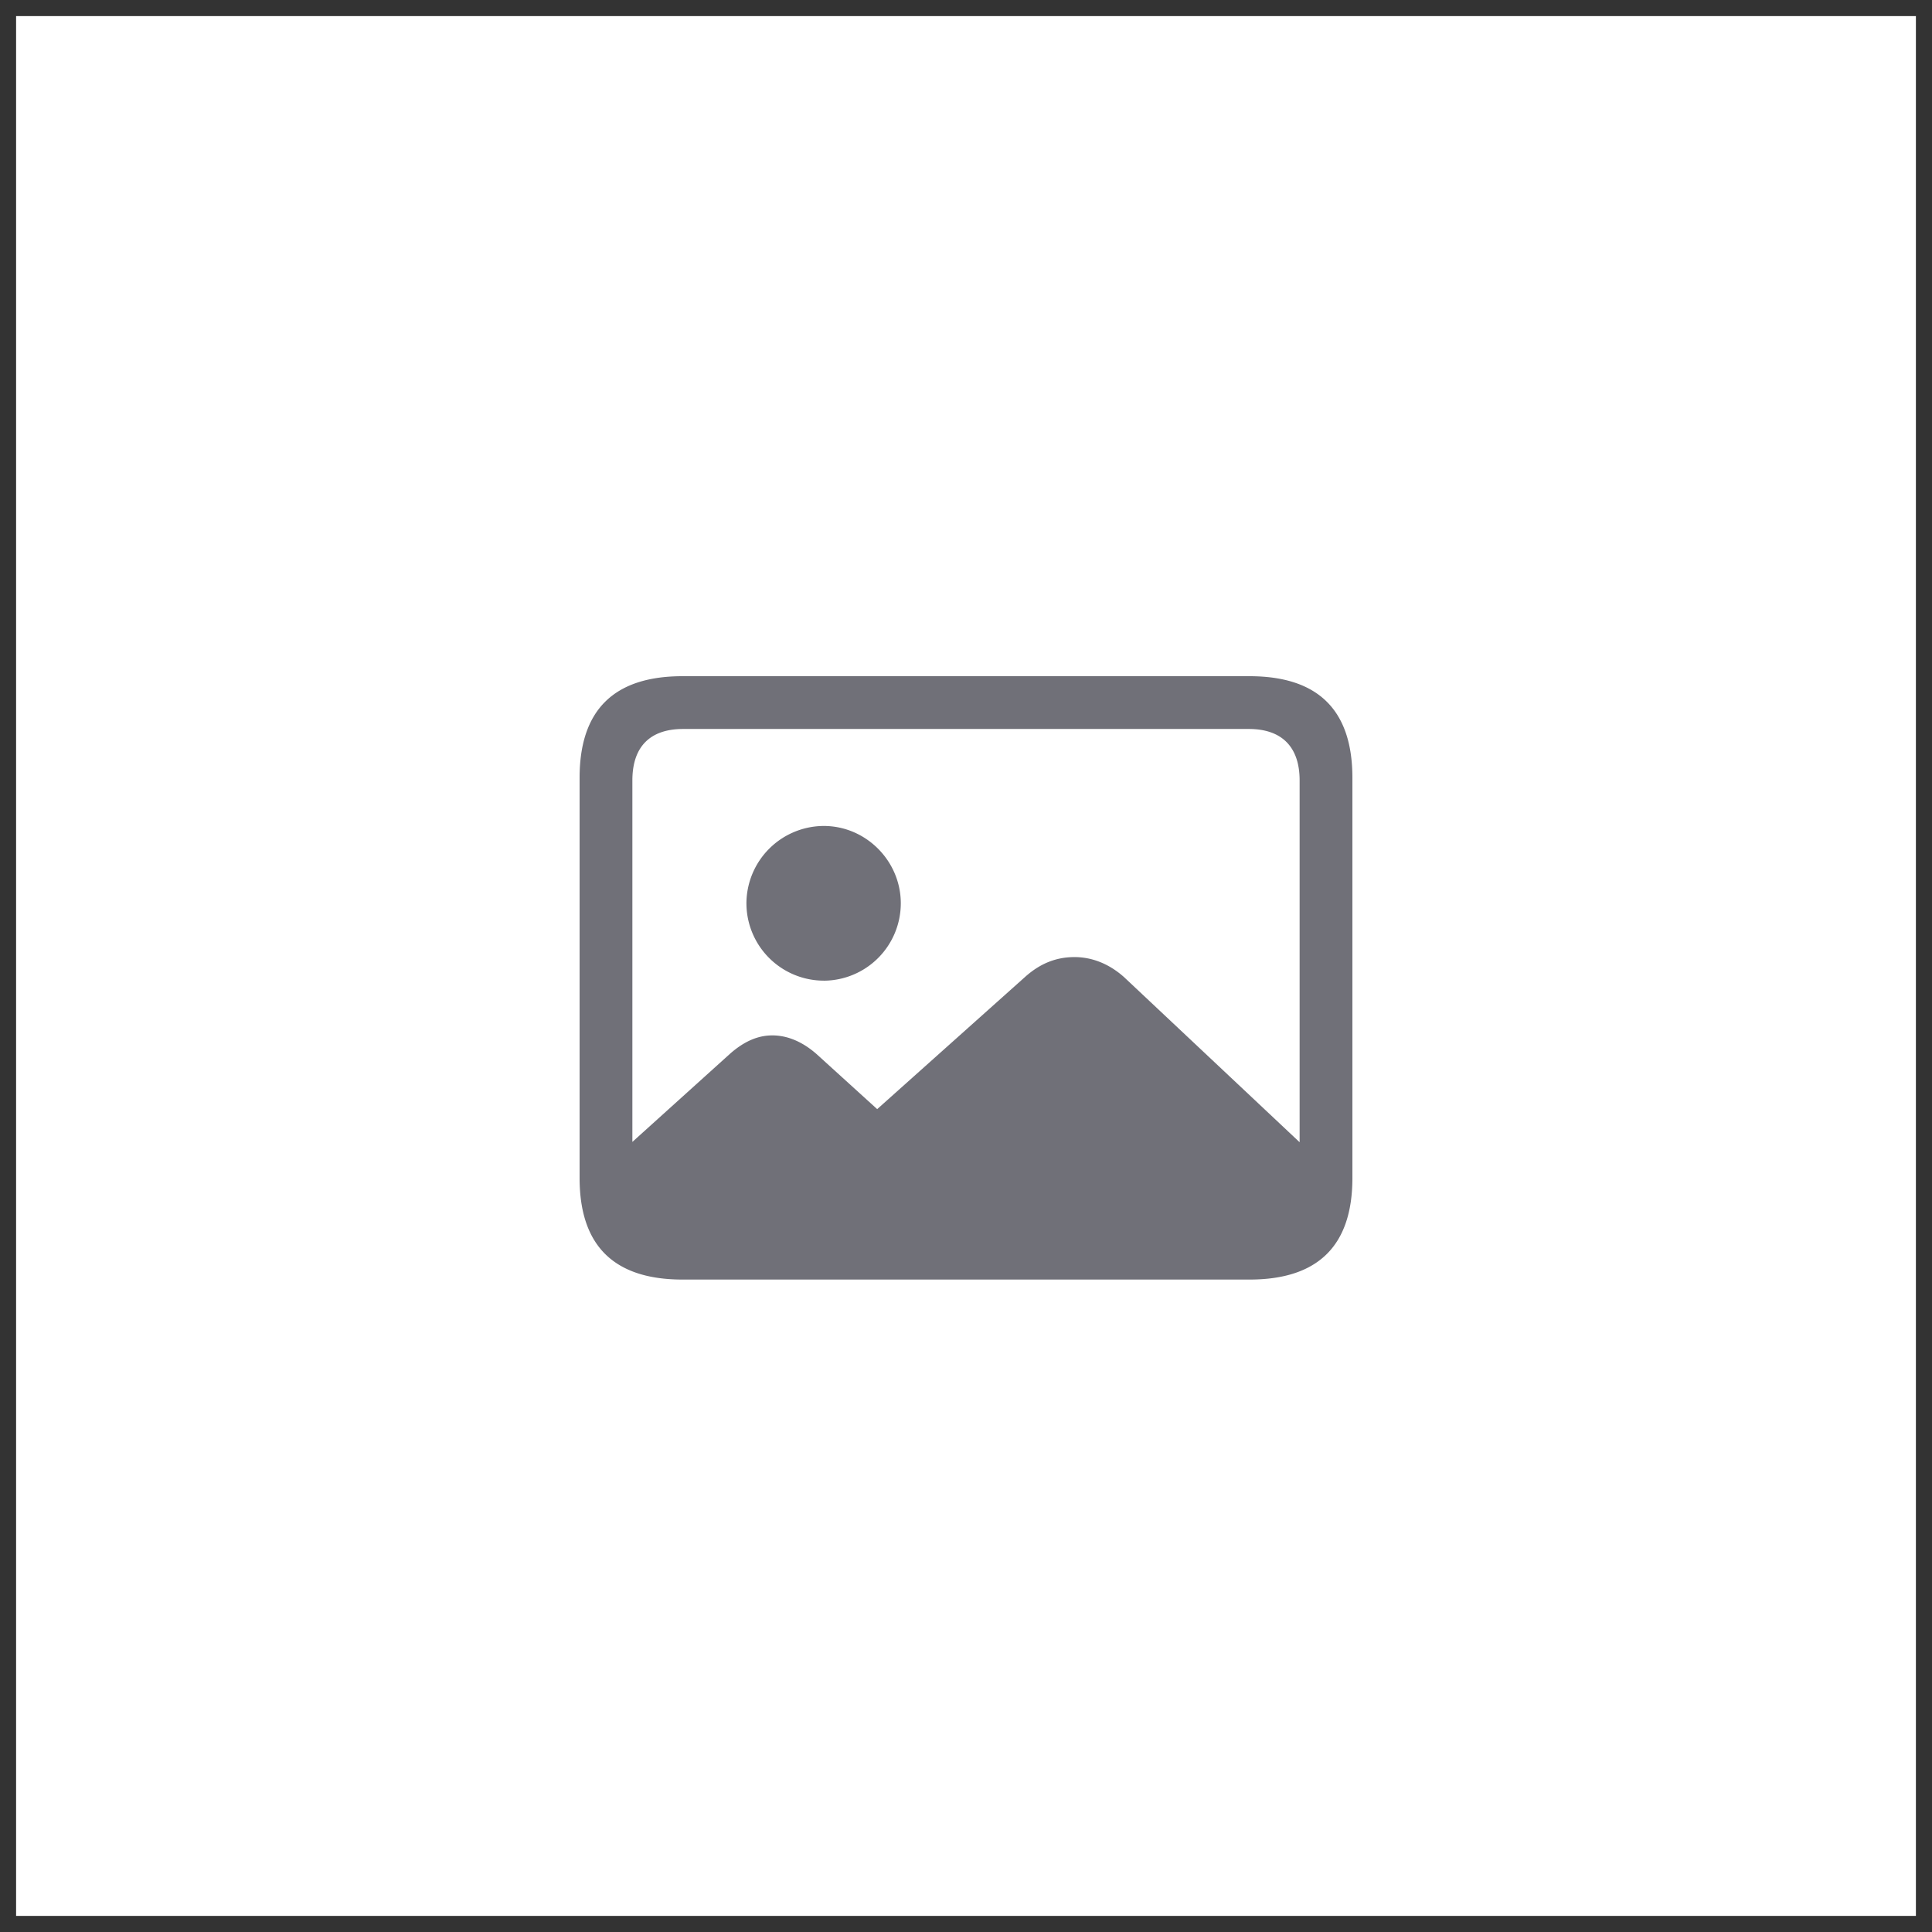 <svg xmlns="http://www.w3.org/2000/svg" width="60" height="60" fill="none"><rect width="100%" height="100%" fill="#333333" stroke="none"/><rect width="59" height="59" x=".5" y=".5" fill="#fff"/><path fill="#707078" fill-rule="evenodd" d="M38.804 39.738c2.137 0 3.196-1.059 3.196-3.155V24.155C42 22.058 40.941 21 38.804 21H21.196C19.069 21 18 22.048 18 24.155v12.428c0 2.107 1.069 3.155 3.196 3.155h17.608Zm1.557-4.265-5.455-5.13c-.458-.407-.987-.62-1.537-.62-.56 0-1.059.193-1.527.61l-4.6 4.112-1.883-1.71c-.428-.376-.896-.58-1.374-.58-.458 0-.886.194-1.313.57l-3.033 2.738V24.237c0-1.059.56-1.598 1.577-1.598h17.568c1.007 0 1.577.54 1.577 1.598v11.236Zm-14.778-5.017a2.404 2.404 0 0 0 2.392-2.403c0-1.313-1.08-2.402-2.392-2.402a2.413 2.413 0 0 0-2.402 2.402 2.406 2.406 0 0 0 2.402 2.402Z" clip-rule="evenodd"/></svg>
